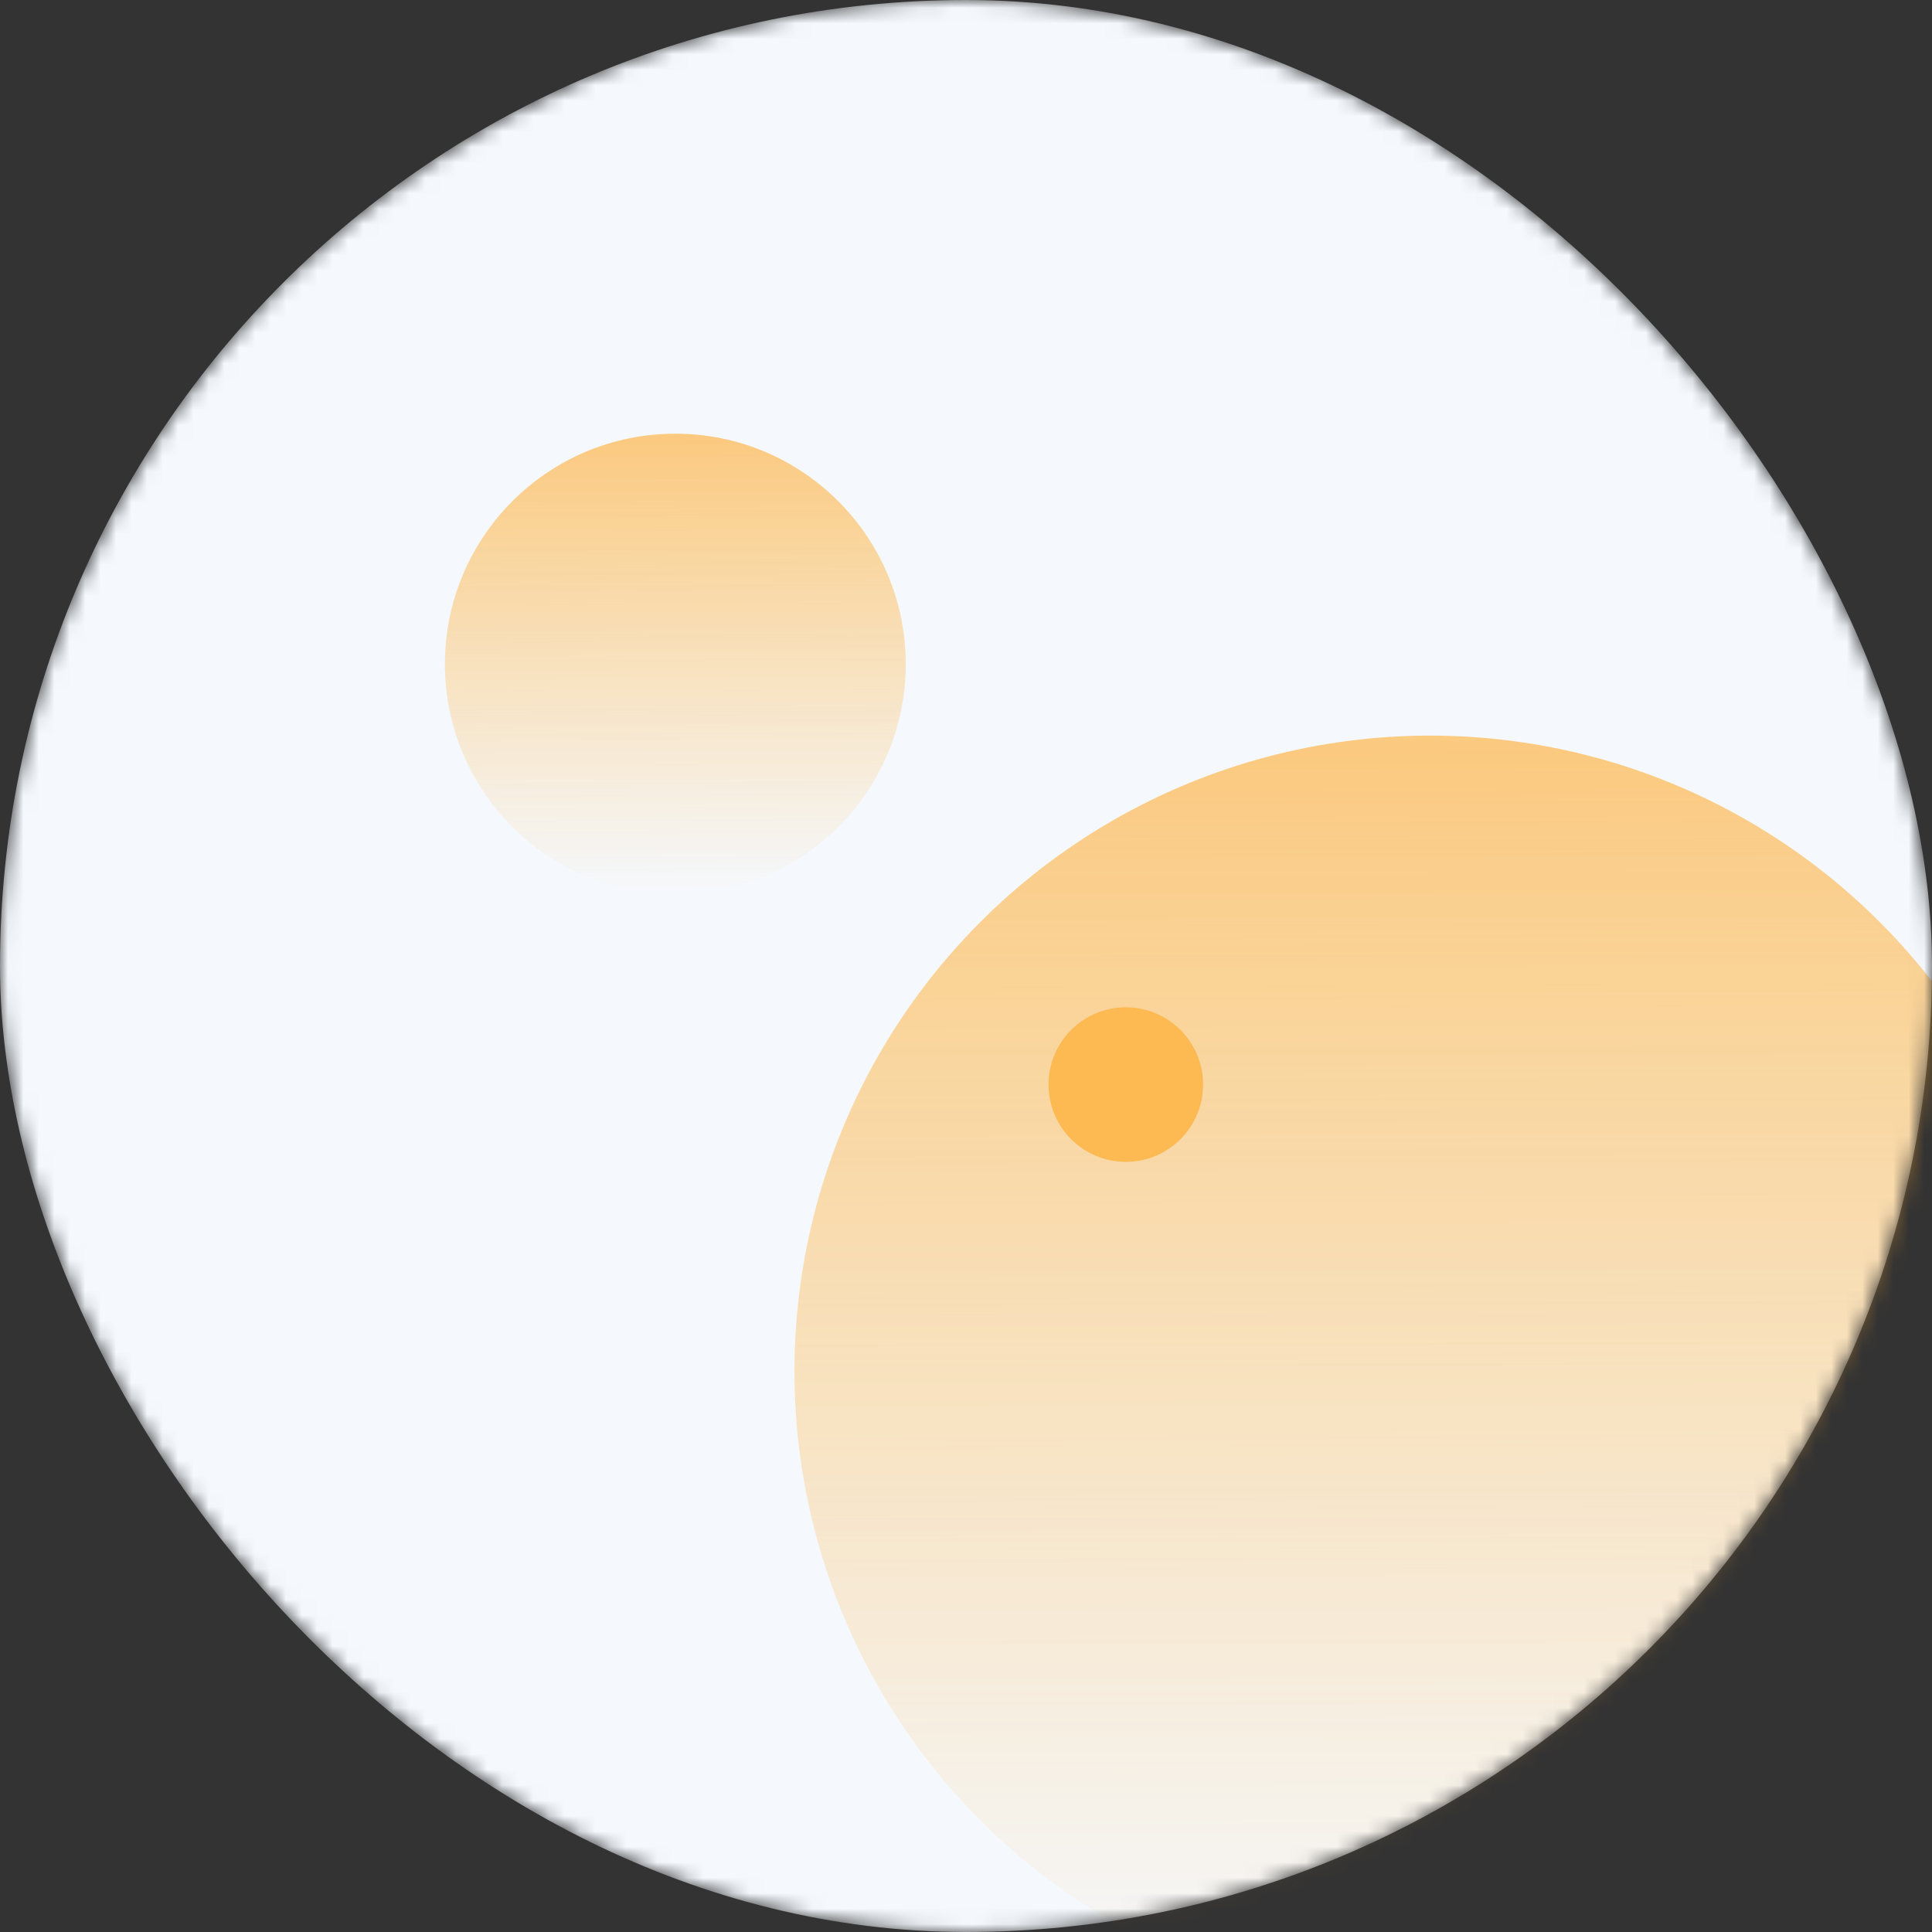 <svg width="125" height="125" viewBox="0 0 125 125" fill="none" xmlns="http://www.w3.org/2000/svg">
<rect x="0" y="0" width="125" height="125" fill="#333333" stroke="none"/>
<mask id="mask0_9193_26833" style="mask-type:alpha" maskUnits="userSpaceOnUse" x="0" y="0" width="125" height="125">
<rect width="125" height="125" rx="62.5" fill="#F5F9FE"/>
</mask>
<g mask="url(#mask0_9193_26833)">
<rect width="125" height="125" rx="62.5" fill="#f5f9fe" />
<g opacity="0.8">
<circle cx="43.693" cy="42.967" r="14.907" fill="url(#paint0_linear_9193_26833)"/>
<circle cx="92.523" cy="88.716" r="41.122" fill="url(#paint1_linear_9193_26833)"/>
<circle cx="72.839" cy="70.172" r="5" fill="#ffa927"/>
</g>
</g>
<defs>
<linearGradient id="paint0_linear_9193_26833" x1="43.693" y1="17.502" x2="43.839" y2="58.171" gradientUnits="userSpaceOnUse">
<stop stop-color="#ffa927"/>
<stop offset="1" stop-color="#ffa927" stop-opacity="0"/>
</linearGradient>
<linearGradient id="paint1_linear_9193_26833" x1="92.523" y1="18.466" x2="92.839" y2="130.17" gradientUnits="userSpaceOnUse">
<stop stop-color="#ffa927"/>
<stop offset="1" stop-color="#ffa927" stop-opacity="0"/>
</linearGradient>
</defs>
</svg>
